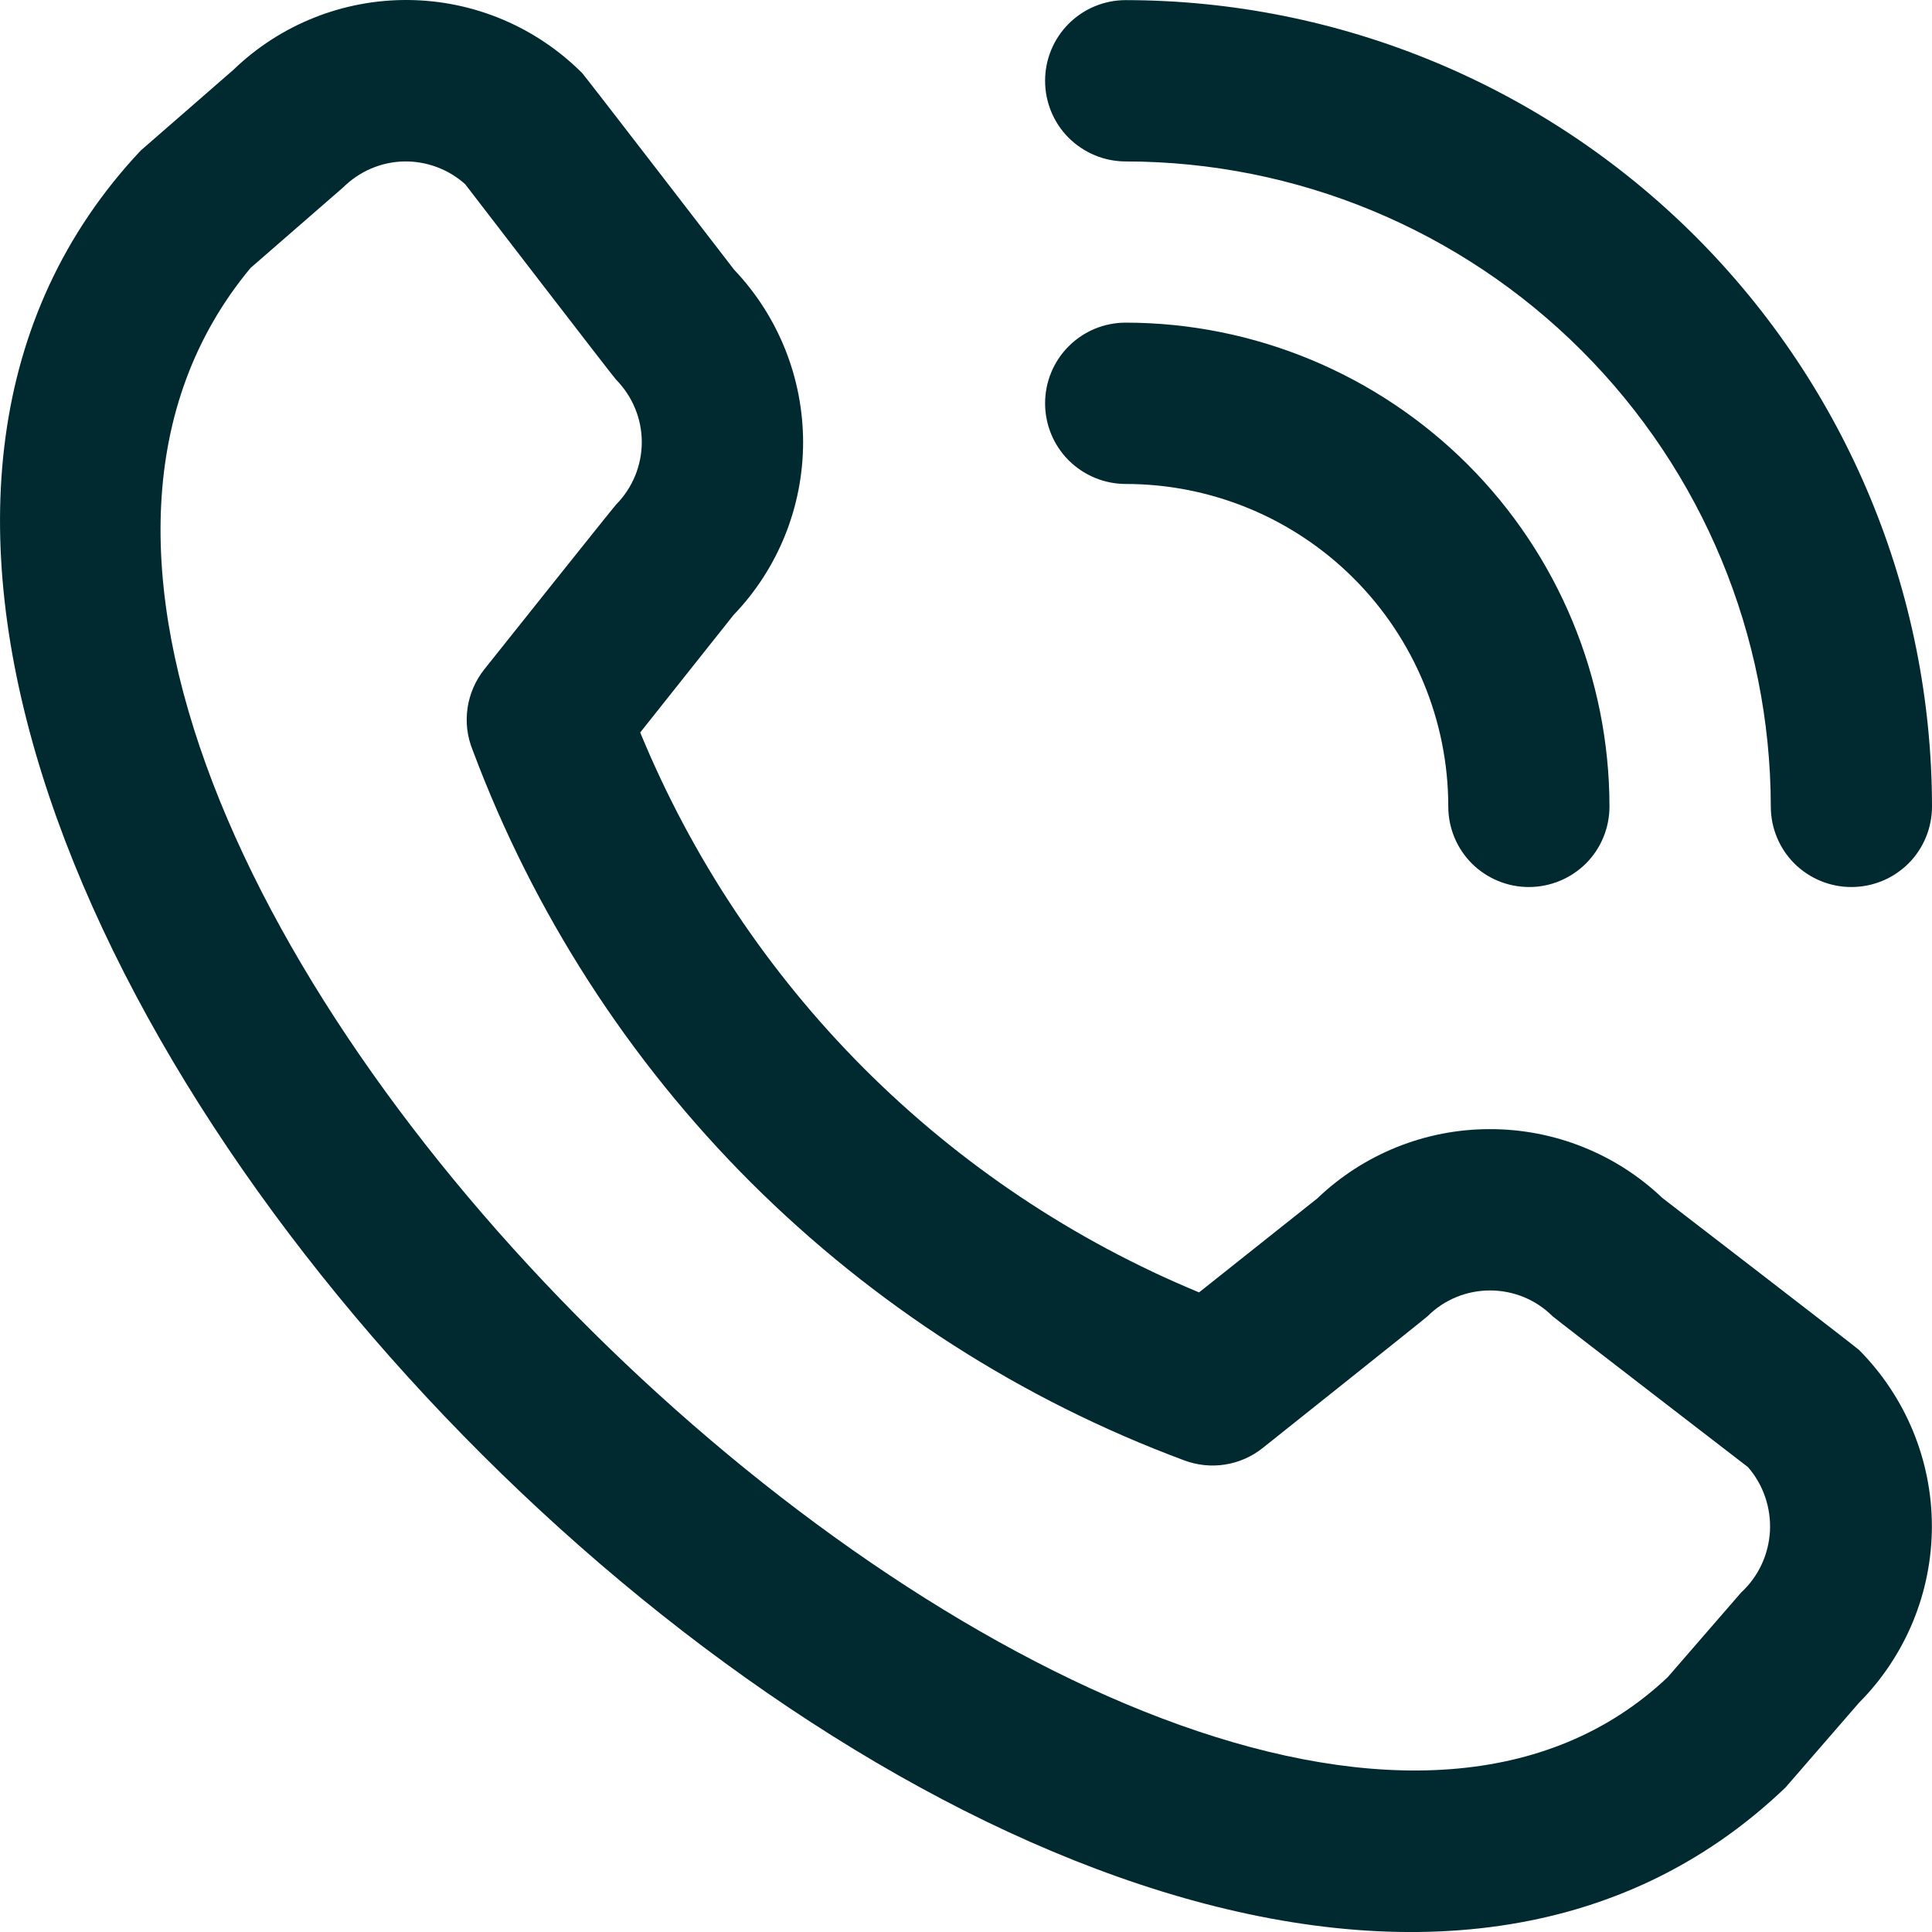 <svg width="16" height="16" viewBox="0 0 16 16" fill="none" xmlns="http://www.w3.org/2000/svg">
<path id="Vector" d="M8.655 0.669C8.655 0.492 8.725 0.322 8.85 0.197C8.976 0.071 9.145 0.001 9.323 0.001C11.093 0.003 12.79 0.707 14.042 1.959C15.294 3.211 15.998 4.908 16 6.679C16 6.856 15.93 7.026 15.805 7.151C15.679 7.276 15.51 7.346 15.332 7.346C15.155 7.346 14.986 7.276 14.86 7.151C14.735 7.026 14.665 6.856 14.665 6.679C14.663 5.262 14.1 3.905 13.098 2.903C12.097 1.902 10.739 1.338 9.323 1.337C9.145 1.337 8.976 1.266 8.85 1.141C8.725 1.016 8.655 0.846 8.655 0.669ZM9.323 4.008C10.031 4.008 10.71 4.289 11.211 4.79C11.712 5.291 11.994 5.97 11.994 6.679C11.994 6.856 12.064 7.026 12.189 7.151C12.315 7.276 12.484 7.346 12.661 7.346C12.838 7.346 13.008 7.276 13.134 7.151C13.259 7.026 13.329 6.856 13.329 6.679C13.328 5.616 12.906 4.598 12.155 3.847C11.403 3.096 10.385 2.673 9.323 2.672C9.145 2.672 8.976 2.742 8.85 2.868C8.725 2.993 8.655 3.163 8.655 3.34C8.655 3.517 8.725 3.687 8.85 3.812C8.976 3.937 9.145 4.008 9.323 4.008ZM15.395 11.179C15.781 11.567 15.999 12.092 15.999 12.64C15.999 13.188 15.781 13.714 15.395 14.102L14.787 14.803C9.318 20.039 -3.991 6.733 1.165 1.247L1.932 0.579C2.321 0.203 2.842 -0.005 3.383 8.80176e-05C3.923 0.005 4.44 0.223 4.822 0.606C4.843 0.627 6.08 2.234 6.08 2.234C6.447 2.62 6.651 3.132 6.651 3.665C6.65 4.197 6.444 4.709 6.075 5.093L5.302 6.066C5.73 7.105 6.359 8.05 7.153 8.846C7.948 9.642 8.891 10.273 9.93 10.703L10.909 9.925C11.293 9.557 11.805 9.351 12.337 9.351C12.869 9.35 13.382 9.554 13.767 9.921C13.767 9.921 15.374 11.158 15.395 11.179ZM14.476 12.15C14.476 12.15 12.878 10.92 12.857 10.9C12.72 10.763 12.534 10.687 12.34 10.687C12.146 10.687 11.96 10.763 11.823 10.9C11.805 10.918 10.458 11.991 10.458 11.991C10.367 12.064 10.259 12.111 10.144 12.129C10.03 12.147 9.912 12.134 9.804 12.093C8.458 11.592 7.236 10.807 6.219 9.793C5.203 8.778 4.417 7.556 3.914 6.211C3.869 6.101 3.855 5.982 3.872 5.864C3.889 5.747 3.937 5.636 4.011 5.543C4.011 5.543 5.084 4.196 5.102 4.179C5.238 4.041 5.315 3.855 5.315 3.661C5.315 3.468 5.238 3.282 5.102 3.144C5.081 3.124 3.852 1.525 3.852 1.525C3.712 1.4 3.53 1.333 3.342 1.337C3.155 1.342 2.976 1.419 2.843 1.551L2.075 2.219C-1.692 6.749 9.841 17.642 13.811 13.89L14.419 13.189C14.562 13.057 14.647 12.875 14.658 12.681C14.668 12.487 14.603 12.296 14.476 12.15Z" fill="#002A30"/>
</svg>
